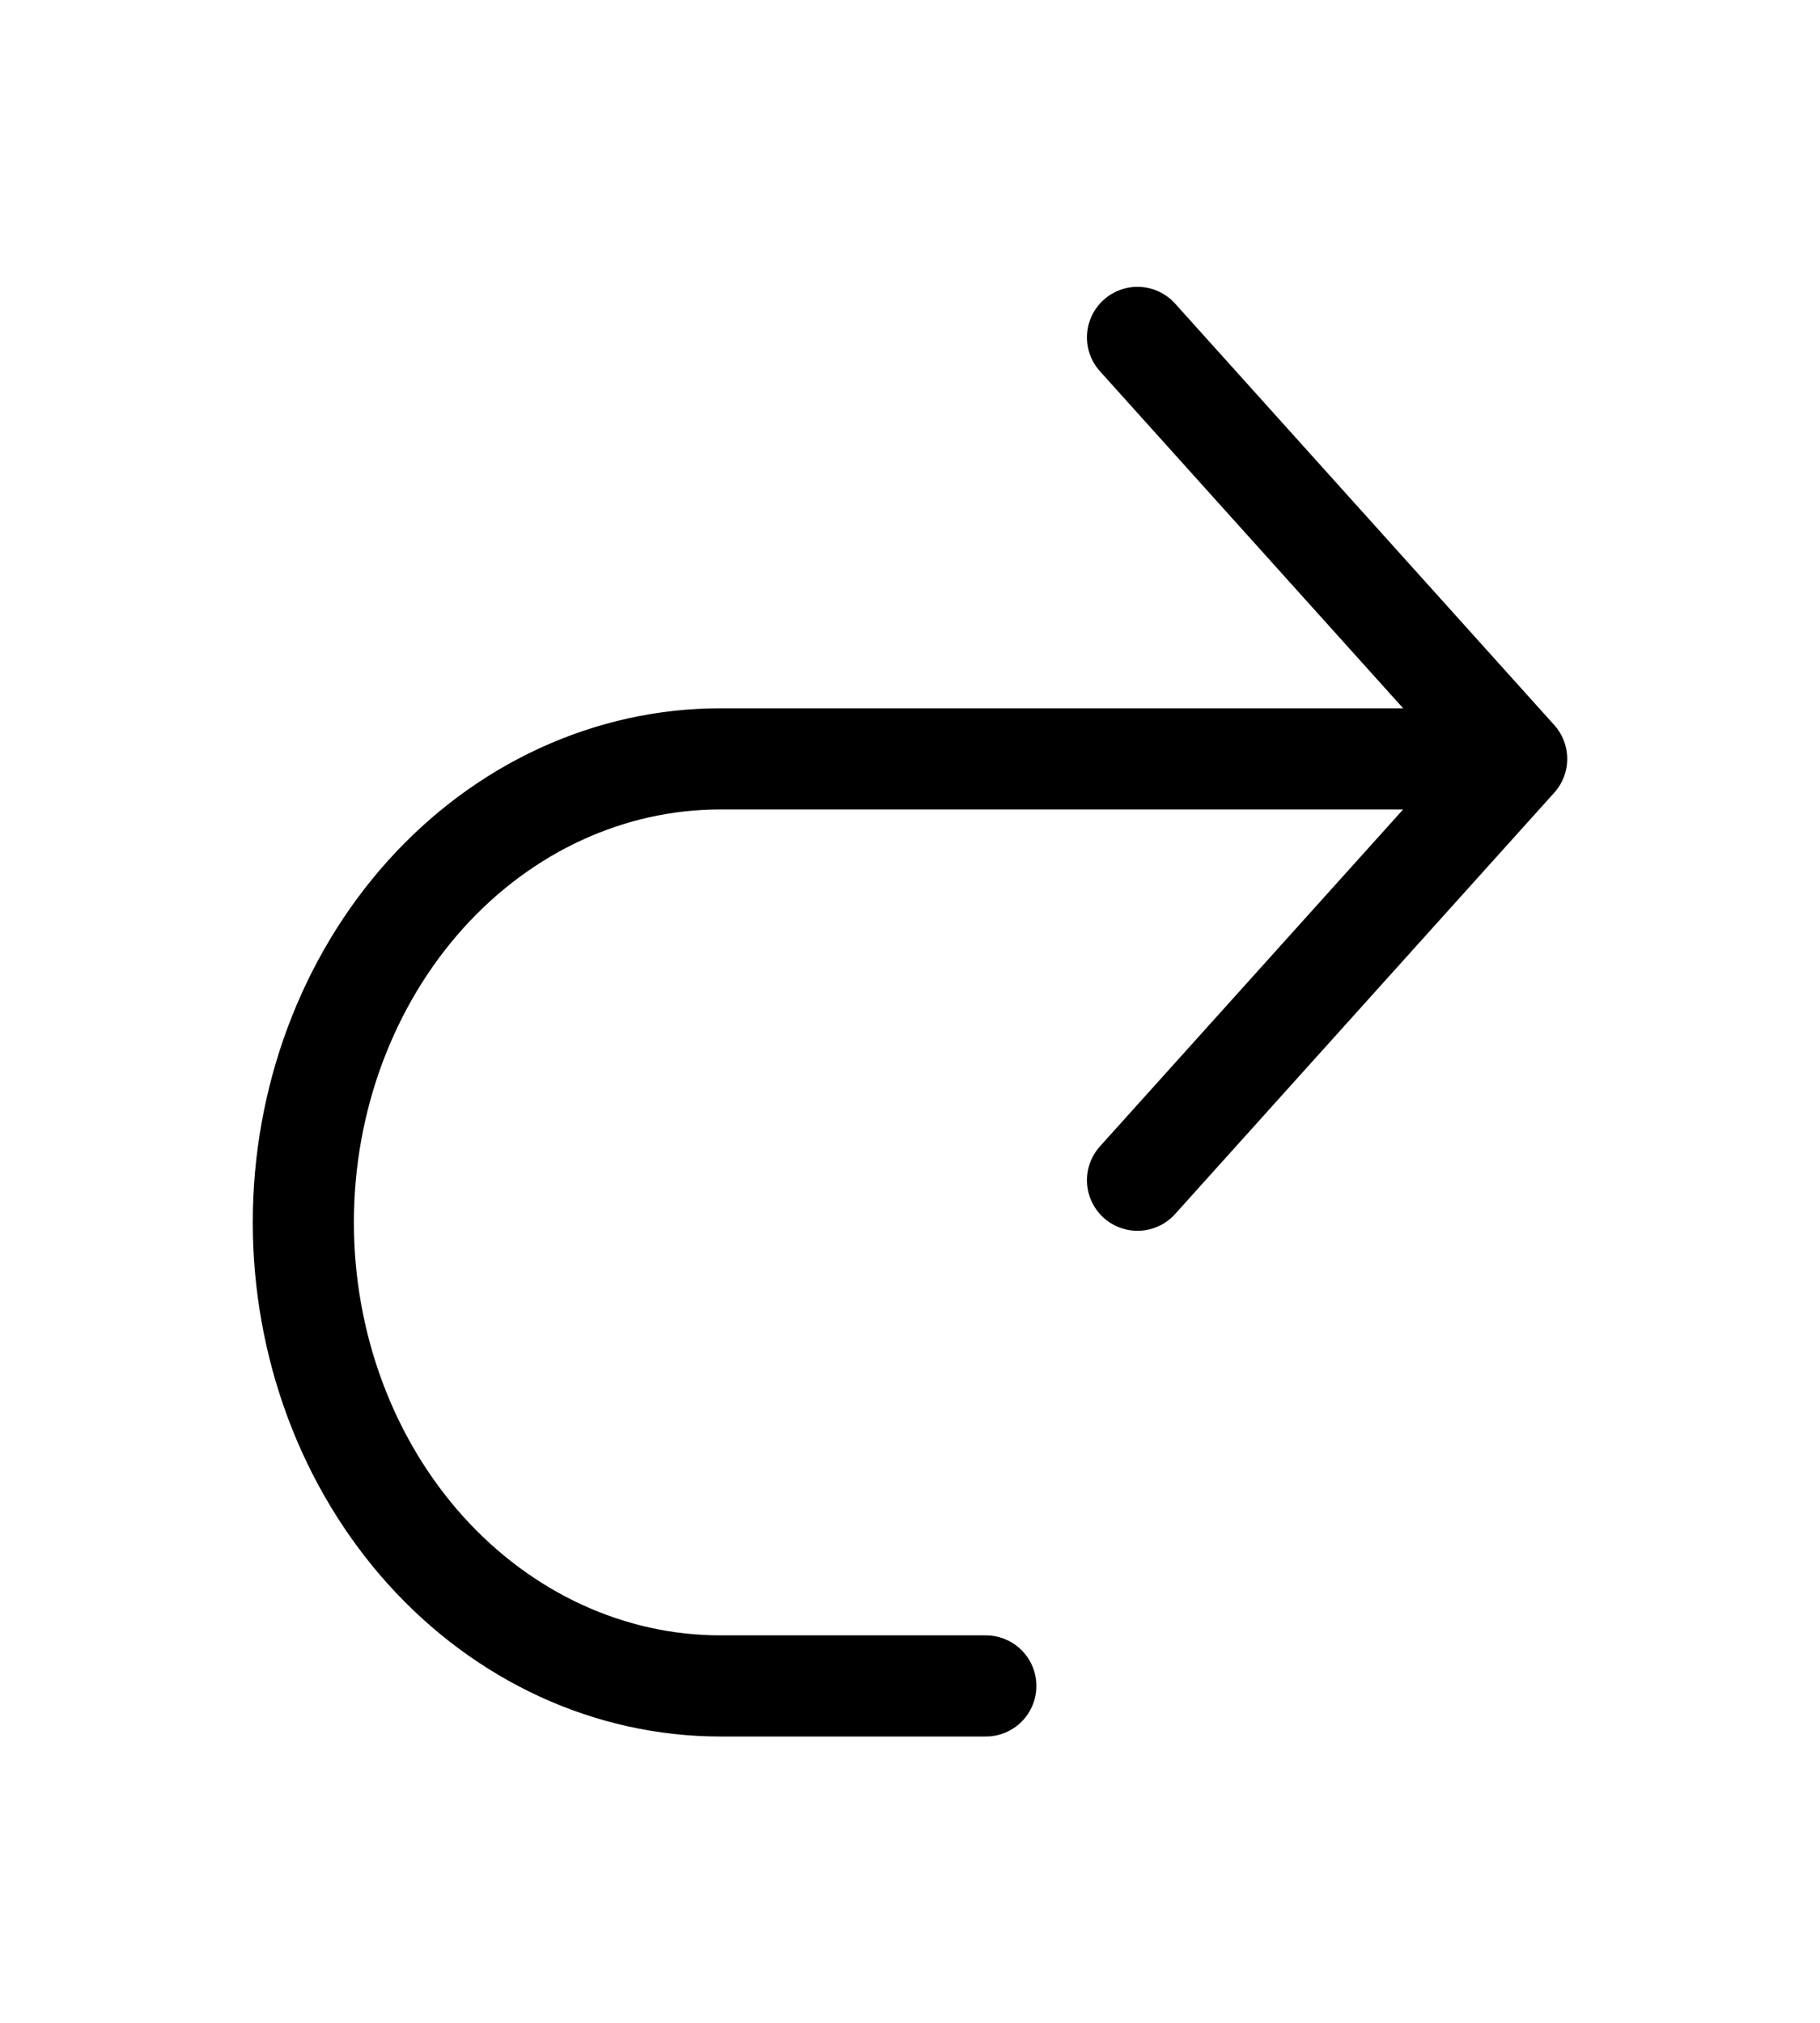 <svg width="18" height="20" viewBox="0 0 18 20" fill="none" xmlns="http://www.w3.org/2000/svg">
<path d="M11.25 11.669L15 7.503M15 7.503L11.25 3.336M15 7.503H7.125C6.031 7.503 4.982 7.985 4.208 8.845C3.435 9.705 3 10.87 3 12.086C3 12.688 3.107 13.284 3.314 13.84C3.521 14.396 3.825 14.901 4.208 15.327C4.982 16.186 6.031 16.669 7.125 16.669H9.75" stroke="black" stroke-linecap="round" stroke-linejoin="round"/>
</svg>
